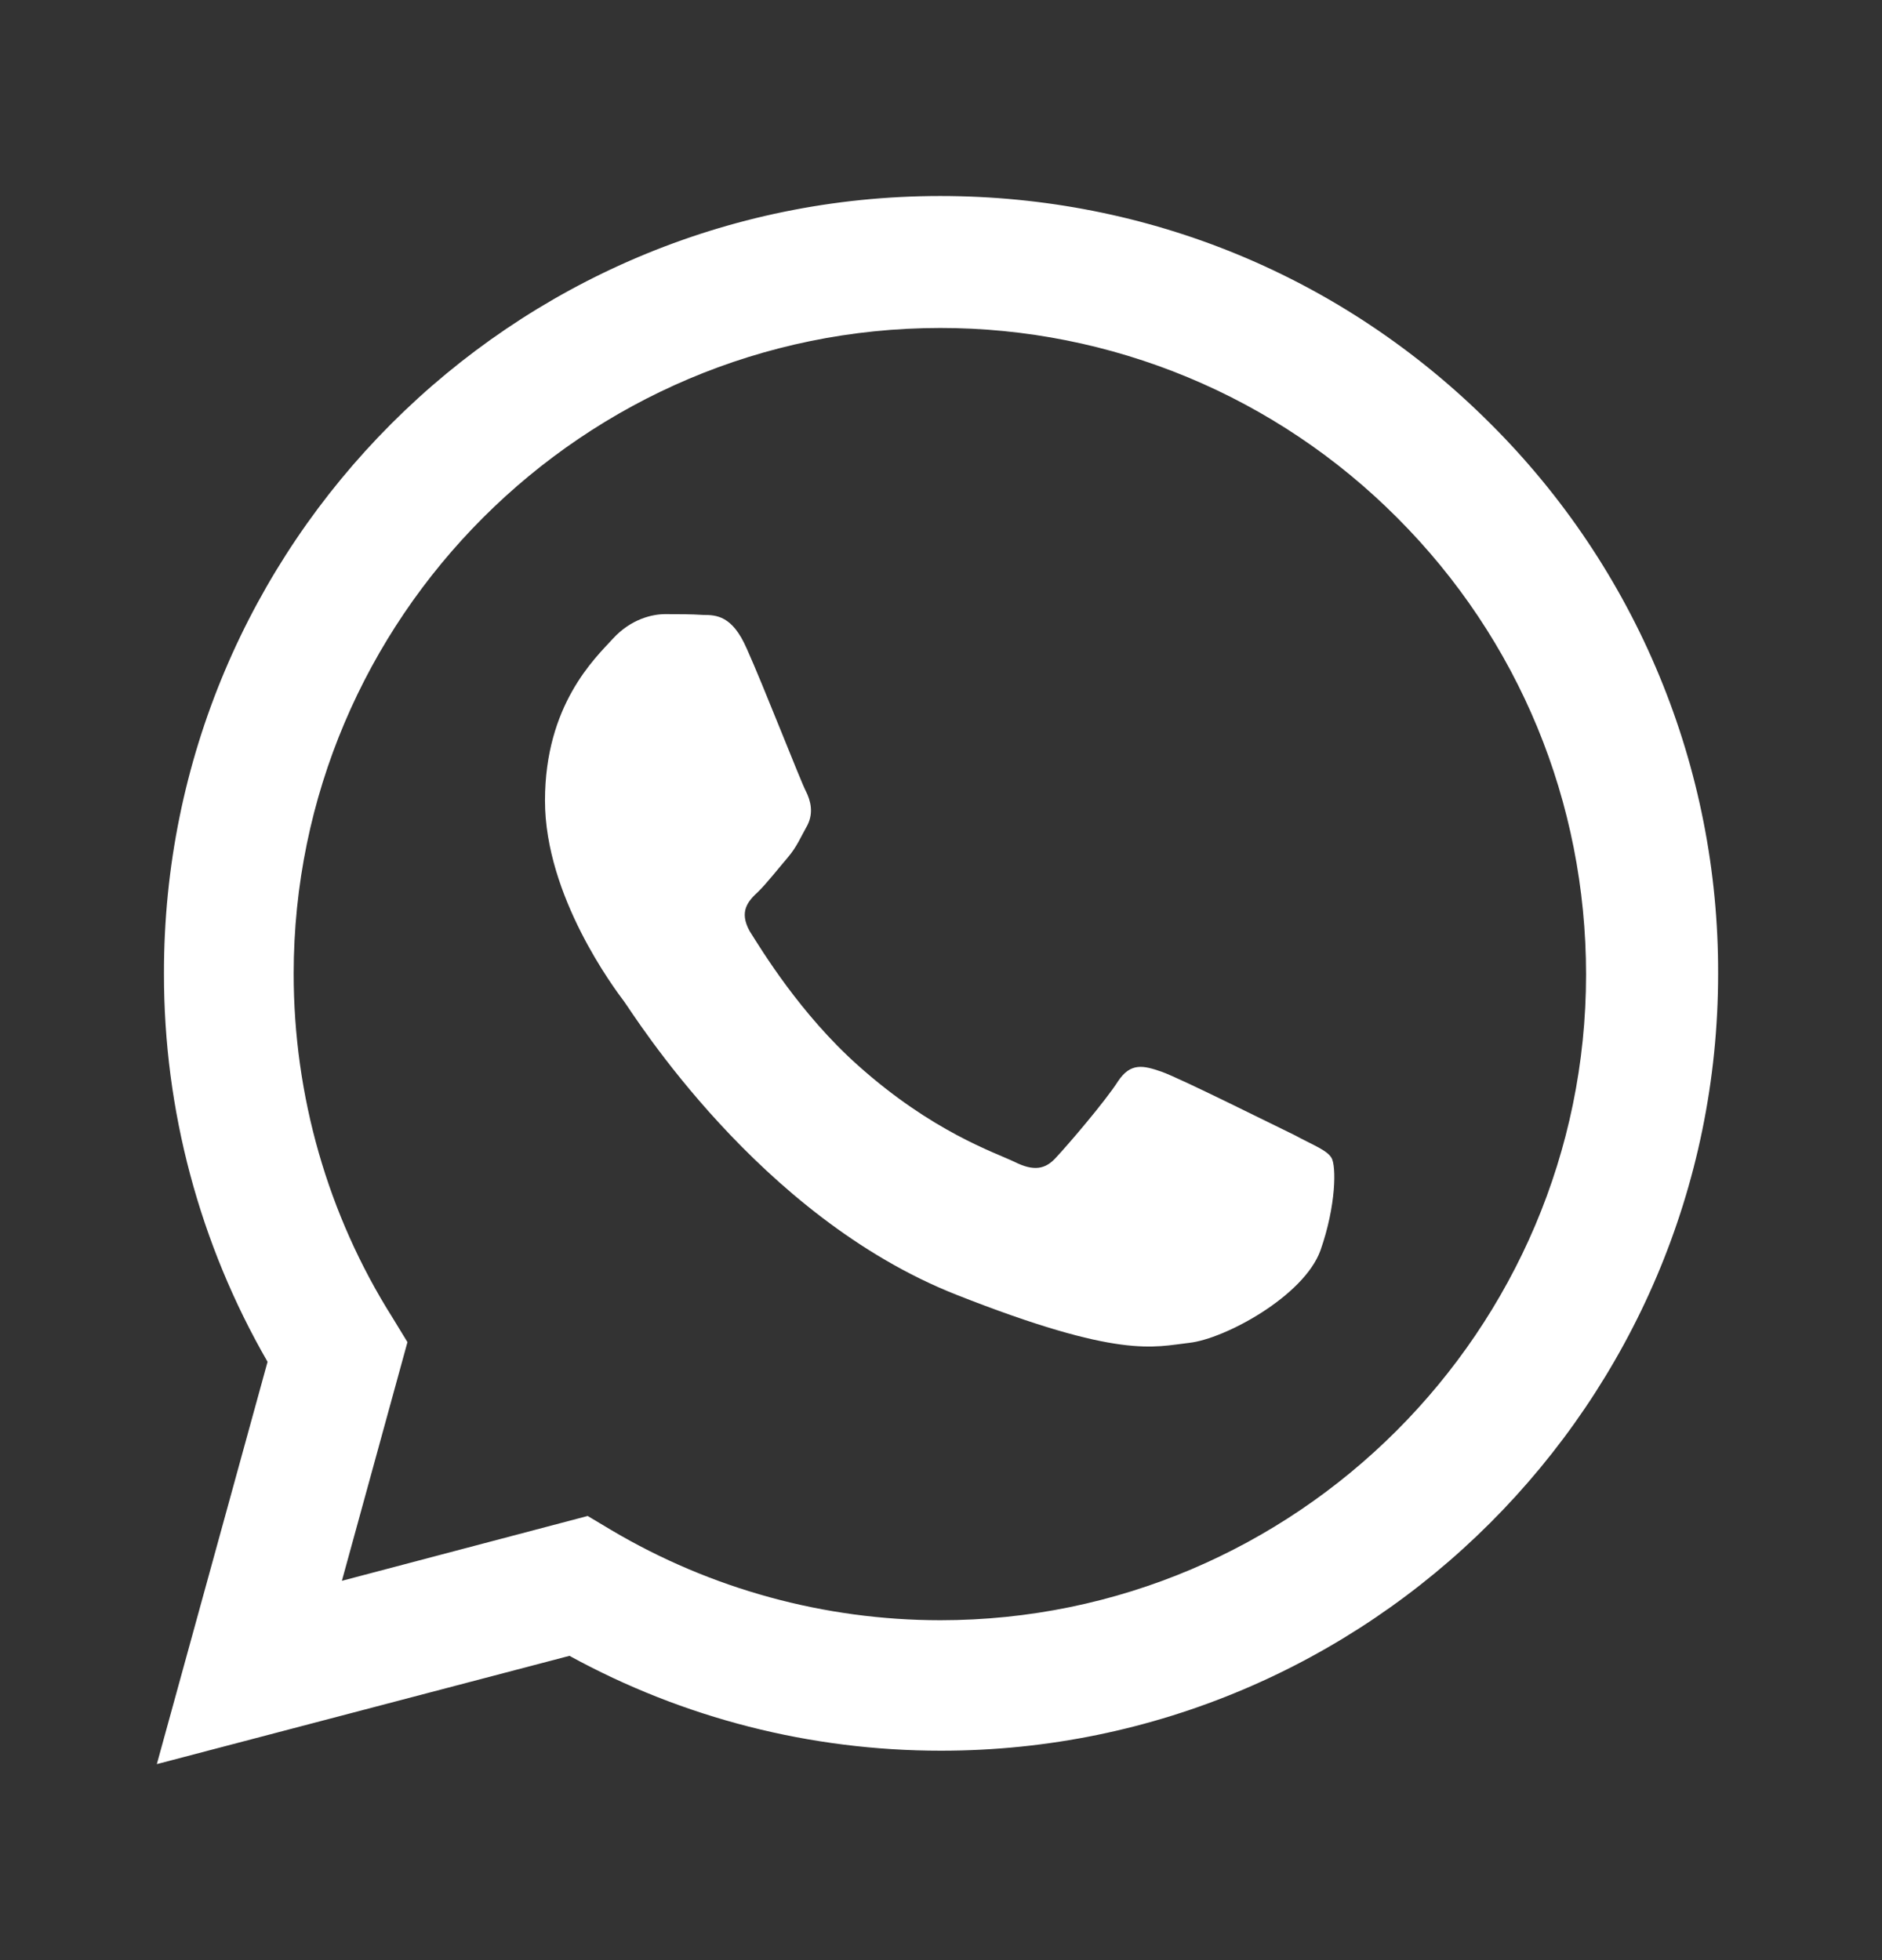 <svg width="24" height="25" viewBox="0 0 24 25" fill="none" xmlns="http://www.w3.org/2000/svg">
<rect x="0" y="0" width="24" height="25" fill="#333333" stroke="none"/>
<path d="M2 22.5L3.412 17.369C2.544 15.864 2.089 14.157 2.091 12.42C2.081 6.945 6.526 2.5 11.99 2.5C14.642 2.5 17.131 3.528 19.006 5.403C19.93 6.323 20.663 7.416 21.161 8.621C21.66 9.825 21.914 11.116 21.91 12.42C21.91 17.883 17.464 22.329 12 22.329C10.337 22.329 8.714 21.915 7.262 21.119L2 22.5ZM7.494 19.335L7.797 19.516C9.066 20.268 10.515 20.664 11.99 20.665C16.526 20.665 20.226 16.966 20.226 12.429C20.226 10.232 19.37 8.156 17.817 6.603C17.053 5.836 16.145 5.226 15.145 4.811C14.145 4.396 13.073 4.182 11.99 4.183C7.443 4.184 3.745 7.883 3.745 12.42C3.745 13.972 4.178 15.495 5.005 16.805L5.196 17.118L4.36 20.162L7.495 19.335L7.494 19.335Z" fill="white"/>
<path fill-rule="evenodd" clip-rule="evenodd" d="M9.52 8.267C9.339 7.853 9.137 7.843 8.966 7.843C8.815 7.833 8.653 7.833 8.482 7.833C8.321 7.833 8.048 7.893 7.817 8.145C7.585 8.397 6.95 8.992 6.95 10.212C6.95 11.432 7.837 12.611 7.958 12.772C8.079 12.934 9.671 15.514 12.192 16.512C14.288 17.339 14.712 17.178 15.166 17.127C15.619 17.077 16.628 16.532 16.839 15.948C17.041 15.373 17.041 14.869 16.98 14.768C16.92 14.668 16.748 14.607 16.506 14.476C16.254 14.355 15.045 13.75 14.813 13.669C14.581 13.589 14.419 13.549 14.258 13.79C14.097 14.043 13.623 14.597 13.472 14.758C13.331 14.919 13.18 14.94 12.938 14.819C12.686 14.698 11.889 14.436 10.942 13.589C10.206 12.933 9.712 12.117 9.56 11.876C9.42 11.623 9.54 11.492 9.671 11.371C9.783 11.26 9.924 11.079 10.045 10.938C10.165 10.796 10.206 10.685 10.297 10.524C10.377 10.363 10.337 10.212 10.277 10.091C10.216 9.98 9.742 8.76 9.52 8.266V8.267Z" fill="white"/>
</svg>